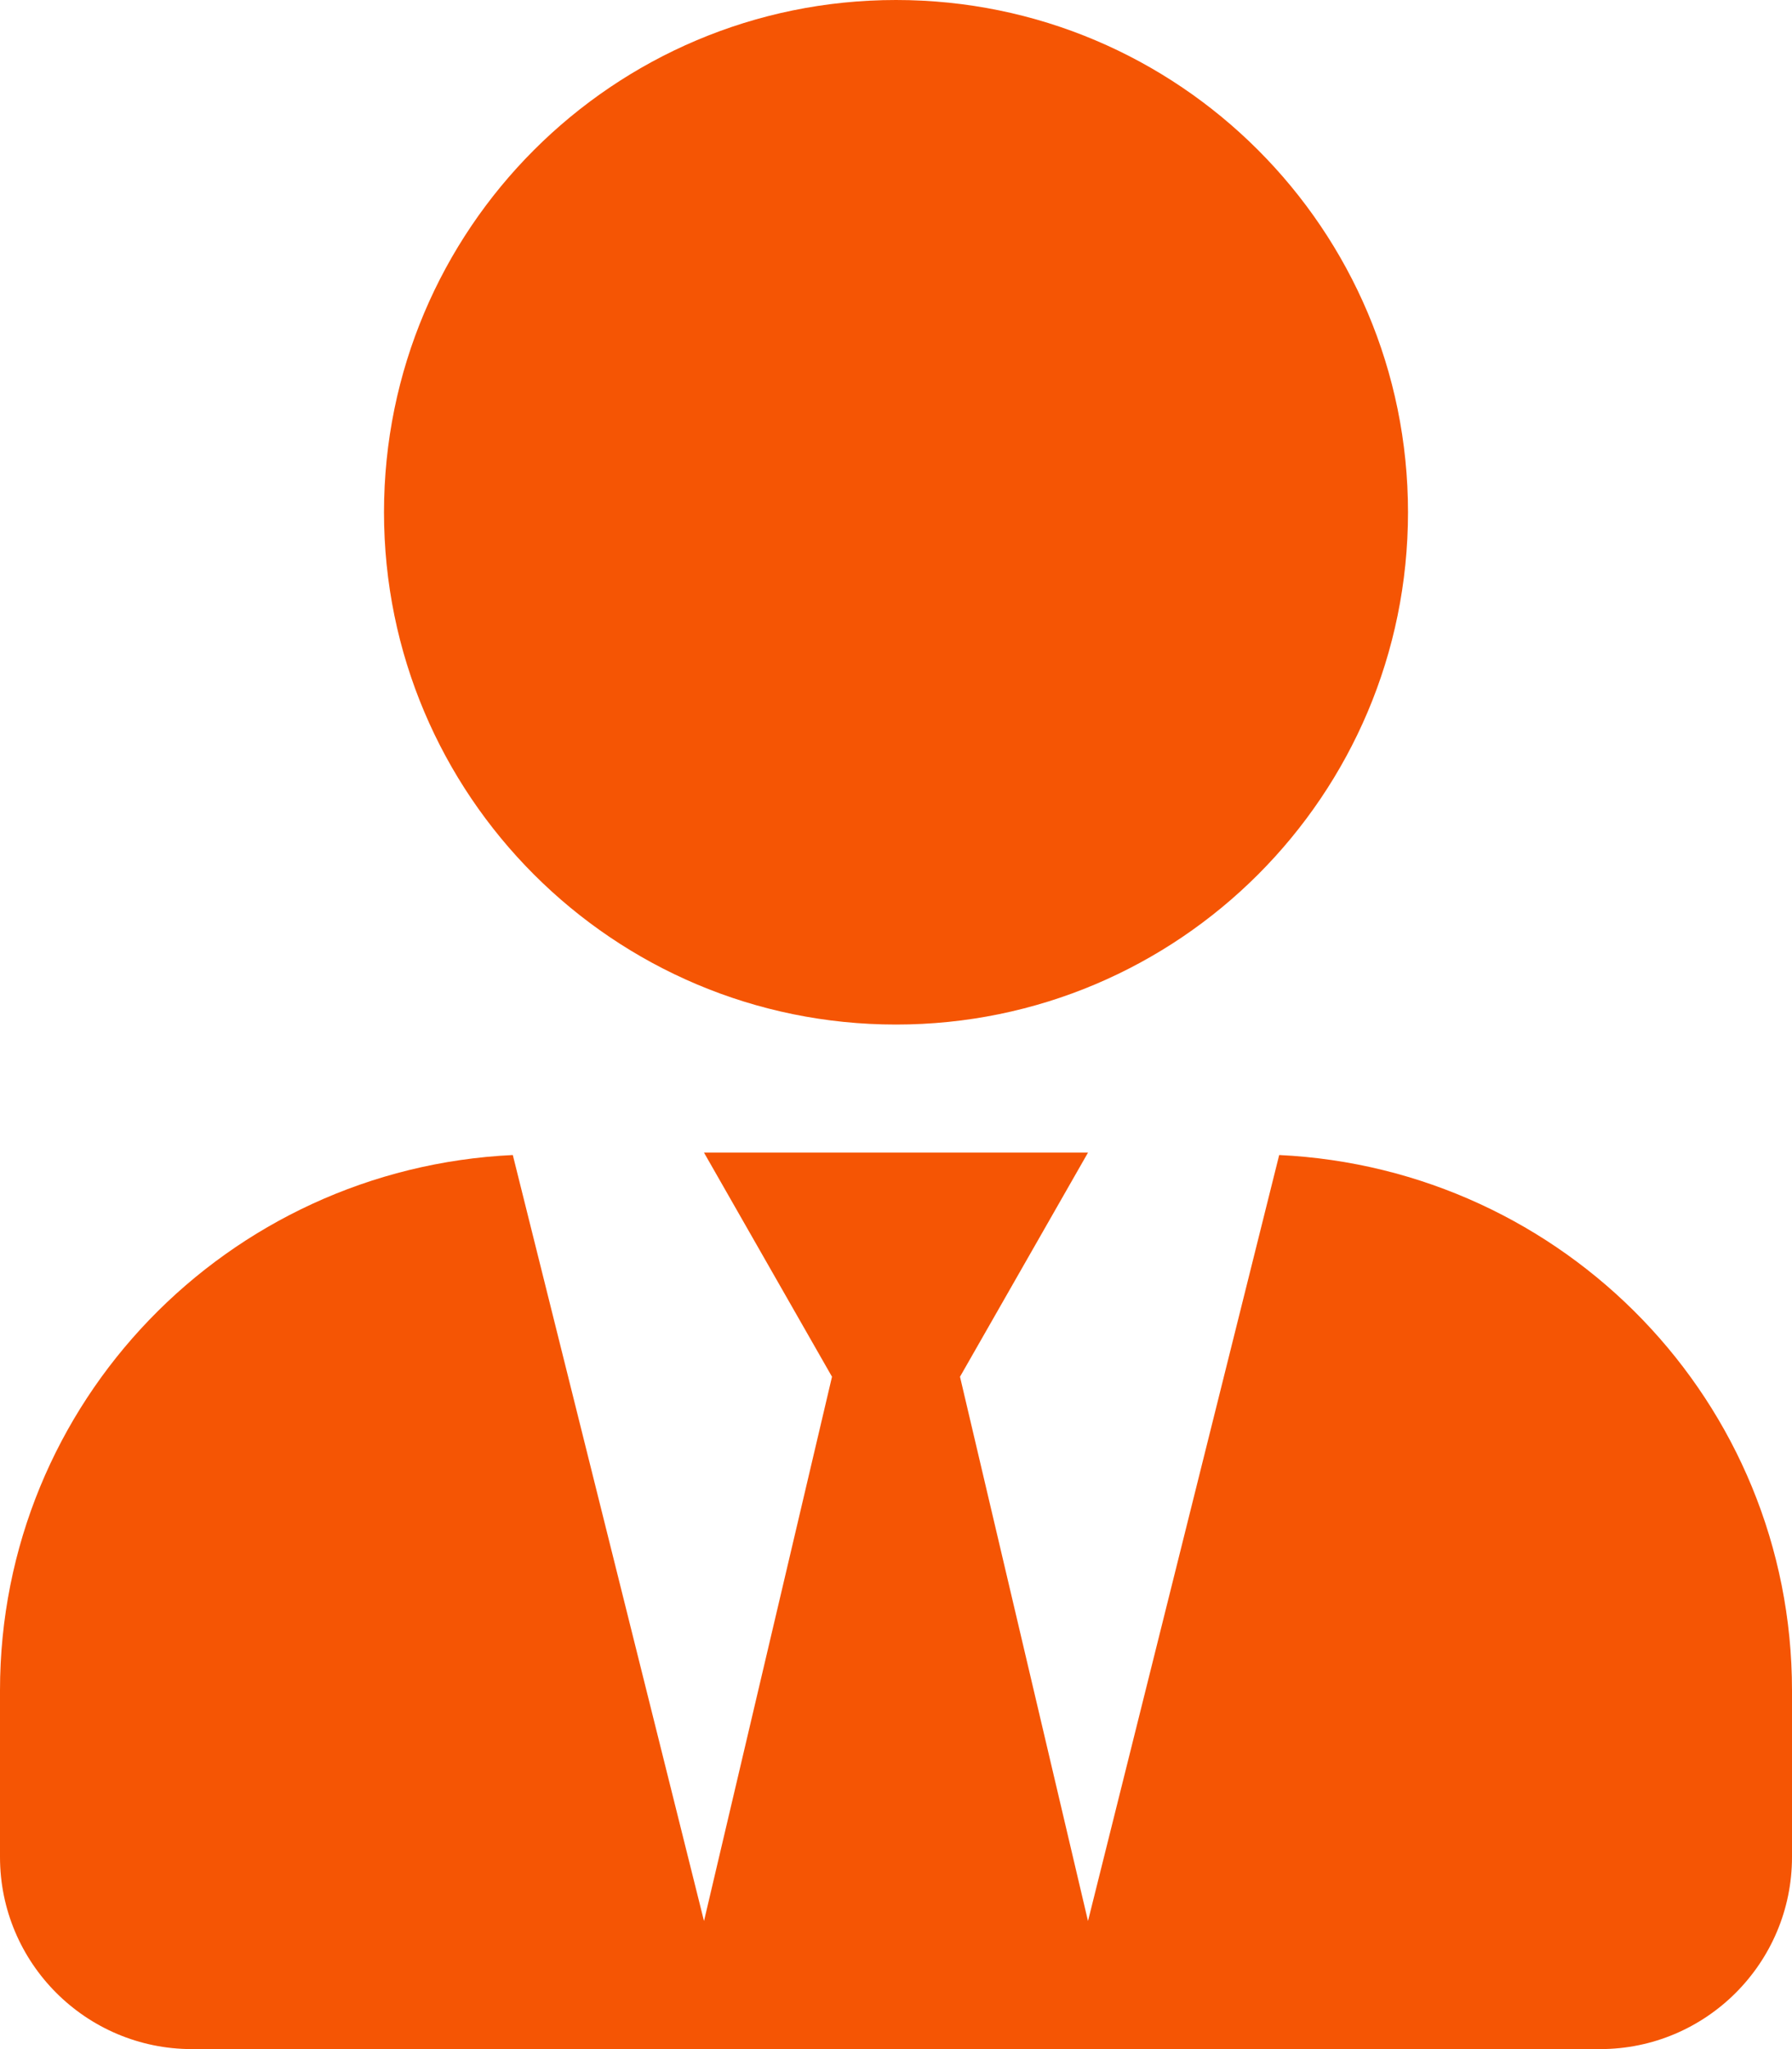<svg width="91" height="104" viewBox="0 0 91 104" fill="none" xmlns="http://www.w3.org/2000/svg">
<g clip-path="url(#clip0_196_10)">
<path d="M45.5 52C59.861 52 71.5 40.361 71.5 26C71.5 11.639 59.861 0 45.5 0C31.139 0 19.5 11.639 19.5 26C19.5 40.361 31.139 52 45.5 52ZM64.959 58.622L55.25 97.5L48.75 69.875L55.25 58.5H35.75L42.25 69.875L35.75 97.5L26.041 58.622C11.558 59.312 0 71.155 0 85.8V94.25C0 99.633 4.367 104 9.75 104H81.25C86.633 104 91 99.633 91 94.25V85.8C91 71.155 79.442 59.312 64.959 58.622Z" fill="#F55504"/>
</g>
<defs>
<clipPath id="clip0_196_10">
<rect width="91" height="104" fill="white"/>
</clipPath>
</defs>
</svg>
